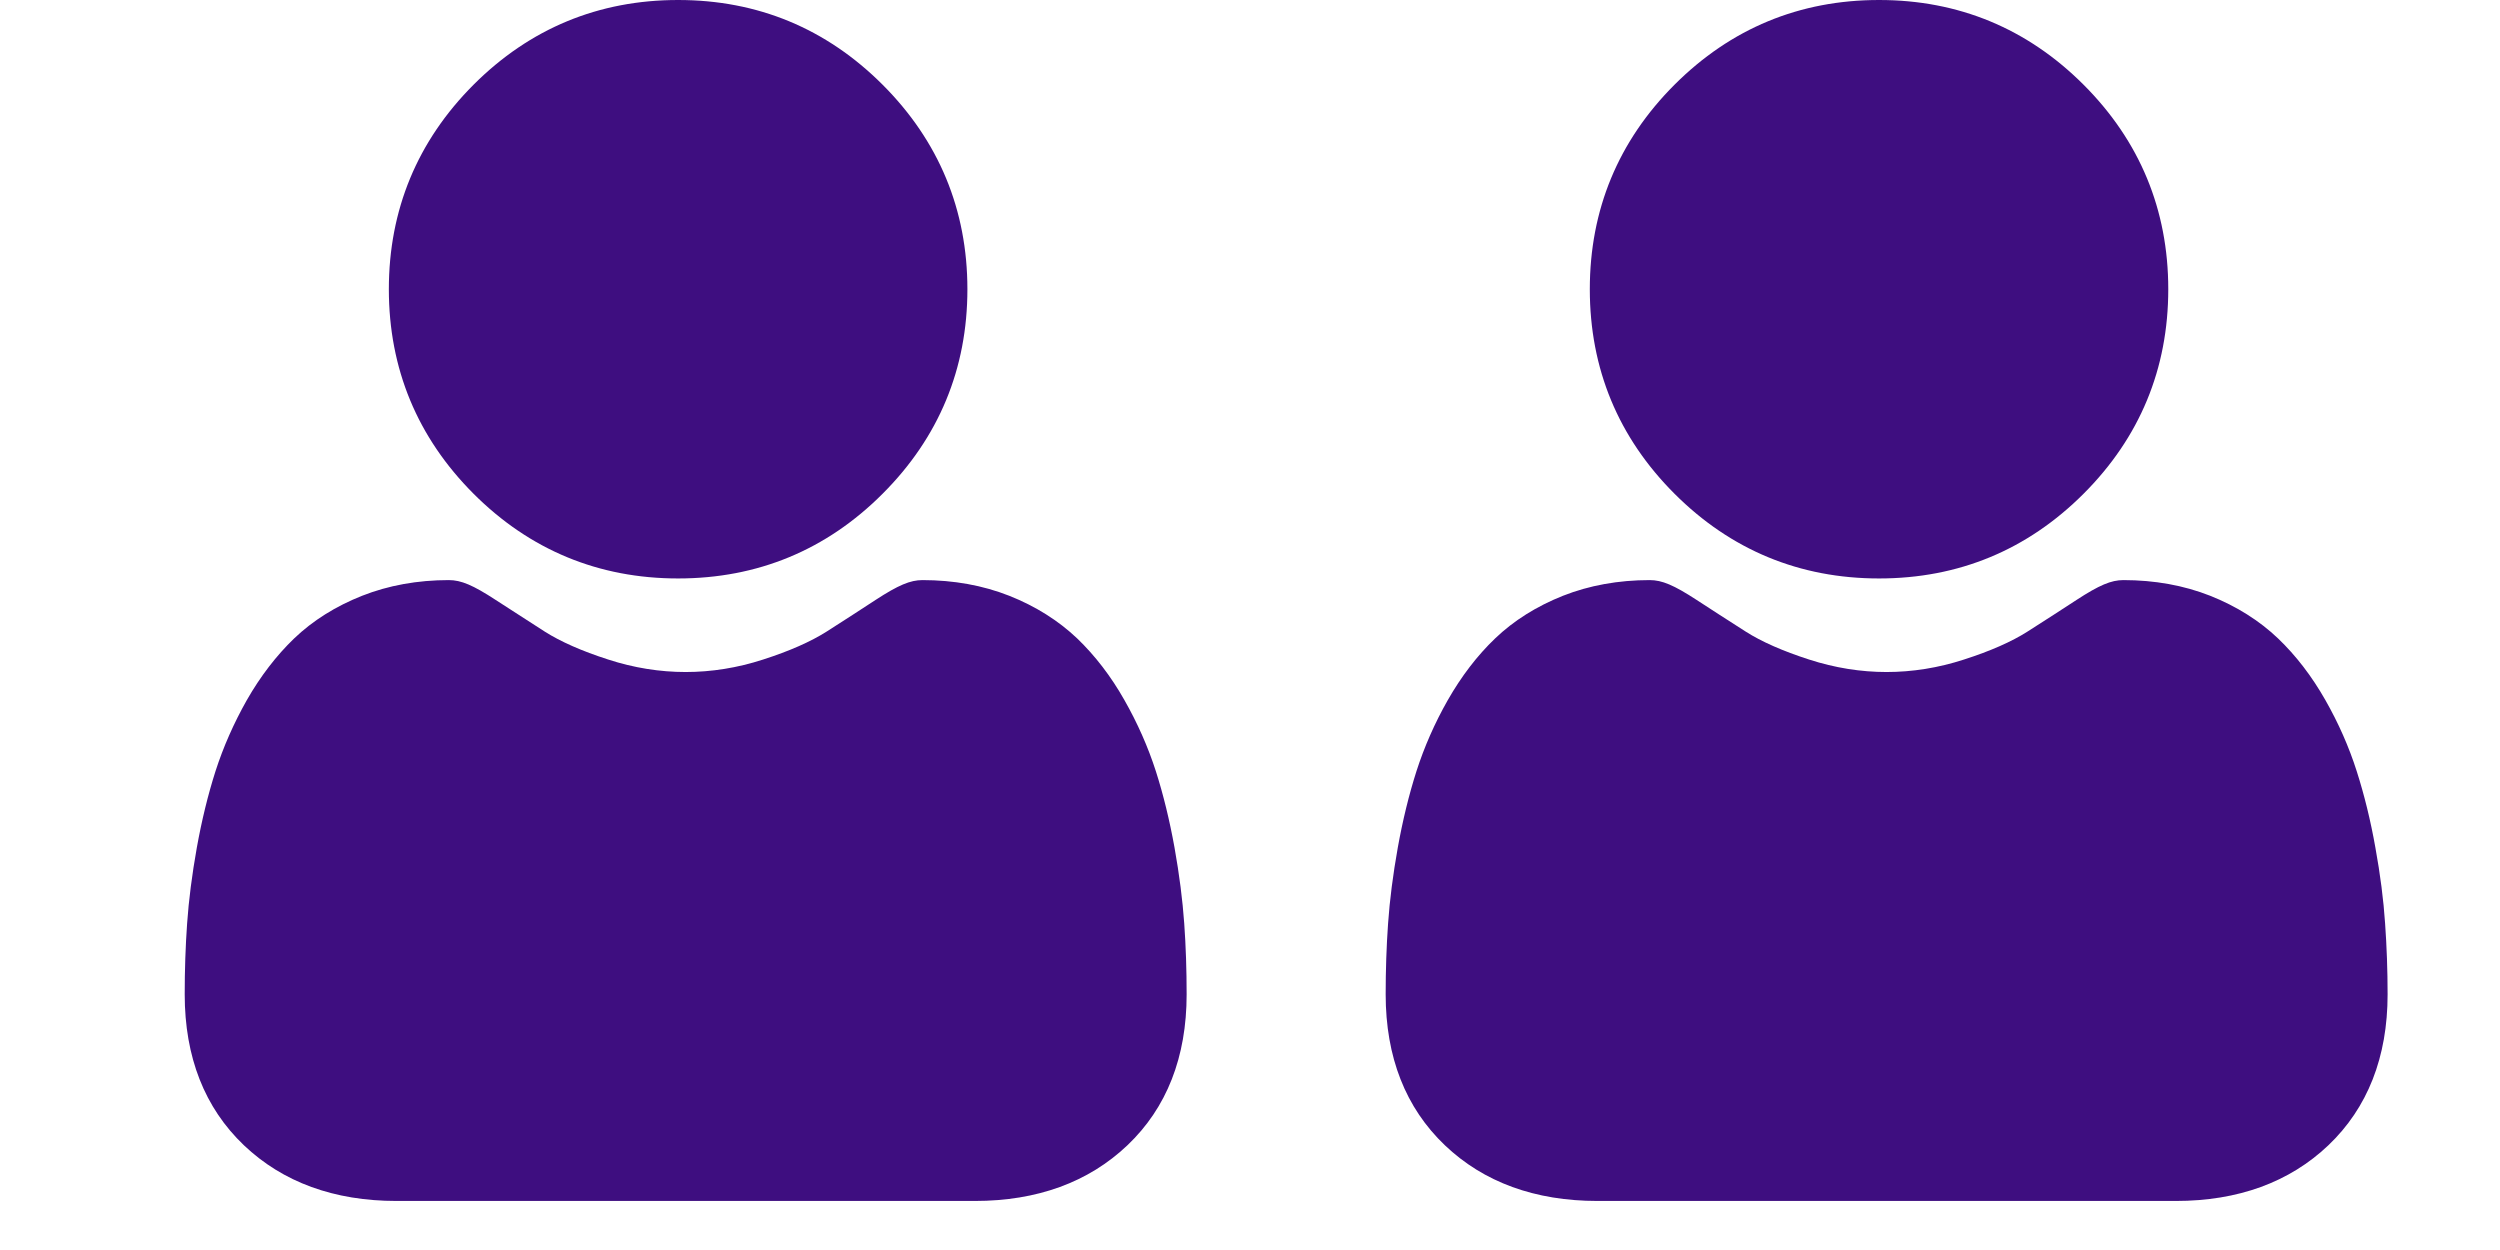<svg width="26" height="13" viewBox="0 0 26 13" fill="none" xmlns="http://www.w3.org/2000/svg">
<g clip-path="url(#clip0_9_5733)">
<path d="M7.052 6.016C7.879 6.016 8.595 5.72 9.179 5.135C9.764 4.55 10.061 3.835 10.061 3.008C10.061 2.182 9.764 1.466 9.179 0.881C8.594 0.296 7.879 0 7.052 0C6.226 0 5.51 0.296 4.925 0.881C4.341 1.466 4.044 2.182 4.044 3.008C4.044 3.835 4.341 4.55 4.925 5.135C5.51 5.72 6.226 6.016 7.052 6.016Z" fill="#3E0E80"/>
<path d="M12.316 9.604C12.299 9.361 12.265 9.095 12.215 8.815C12.164 8.532 12.099 8.265 12.021 8.021C11.94 7.769 11.83 7.52 11.694 7.281C11.554 7.033 11.388 6.818 11.203 6.64C11.008 6.455 10.771 6.305 10.496 6.196C10.222 6.088 9.919 6.033 9.594 6.033C9.467 6.033 9.343 6.085 9.105 6.24C8.959 6.336 8.787 6.447 8.596 6.569C8.432 6.673 8.211 6.771 7.937 6.859C7.67 6.946 7.398 6.989 7.131 6.989C6.863 6.989 6.592 6.946 6.325 6.859C6.051 6.771 5.83 6.673 5.666 6.569C5.477 6.448 5.305 6.337 5.156 6.24C4.919 6.085 4.795 6.033 4.668 6.033C4.343 6.033 4.04 6.088 3.766 6.196C3.491 6.305 3.253 6.454 3.059 6.64C2.874 6.818 2.708 7.034 2.567 7.281C2.432 7.52 2.322 7.769 2.241 8.021C2.163 8.265 2.098 8.532 2.047 8.815C1.997 9.095 1.963 9.36 1.946 9.604C1.929 9.843 1.921 10.091 1.921 10.342C1.921 10.994 2.128 11.521 2.537 11.911C2.941 12.295 3.475 12.49 4.124 12.49H10.138C10.787 12.49 11.321 12.295 11.725 11.911C12.134 11.522 12.341 10.994 12.341 10.342C12.341 10.09 12.333 9.842 12.316 9.604Z" fill="#3E0E80"/>
</g>
<g clip-path="url(#clip1_9_5733)">
<path d="M19.542 6.016C20.369 6.016 21.084 5.72 21.669 5.135C22.254 4.55 22.55 3.835 22.55 3.008C22.55 2.182 22.254 1.466 21.669 0.881C21.084 0.296 20.368 0 19.542 0C18.715 0 18 0.296 17.415 0.881C16.83 1.466 16.534 2.182 16.534 3.008C16.534 3.835 16.83 4.55 17.415 5.135C18 5.72 18.716 6.016 19.542 6.016Z" fill="#3E0E80"/>
<path d="M24.805 9.604C24.789 9.361 24.755 9.095 24.704 8.815C24.654 8.532 24.588 8.265 24.51 8.021C24.43 7.769 24.32 7.52 24.184 7.281C24.043 7.033 23.878 6.818 23.692 6.64C23.498 6.455 23.26 6.305 22.986 6.196C22.712 6.088 22.408 6.033 22.084 6.033C21.956 6.033 21.833 6.085 21.595 6.24C21.448 6.336 21.277 6.447 21.085 6.569C20.922 6.673 20.7 6.771 20.426 6.859C20.159 6.946 19.888 6.989 19.62 6.989C19.353 6.989 19.082 6.946 18.814 6.859C18.541 6.771 18.319 6.673 18.156 6.569C17.966 6.448 17.795 6.337 17.646 6.24C17.408 6.085 17.285 6.033 17.157 6.033C16.832 6.033 16.529 6.088 16.255 6.196C15.981 6.305 15.743 6.454 15.549 6.64C15.363 6.818 15.198 7.034 15.057 7.281C14.921 7.52 14.812 7.769 14.731 8.021C14.653 8.265 14.588 8.532 14.537 8.815C14.487 9.095 14.453 9.36 14.436 9.604C14.419 9.843 14.411 10.091 14.411 10.342C14.411 10.994 14.618 11.521 15.027 11.911C15.43 12.295 15.964 12.49 16.614 12.49H22.628C23.277 12.49 23.811 12.295 24.215 11.911C24.623 11.522 24.831 10.994 24.831 10.342C24.831 10.09 24.822 9.842 24.805 9.604Z" fill="#3E0E80"/>
</g>
<defs>
<clipPath id="clip0_9_5733">
<rect width="12.49" height="12.49" fill="white" transform="translate(0.897)"/>
</clipPath>
<clipPath id="clip1_9_5733">
<rect width="12.49" height="12.49" fill="white" transform="translate(13.386)"/>
</clipPath>
</defs>
</svg>
